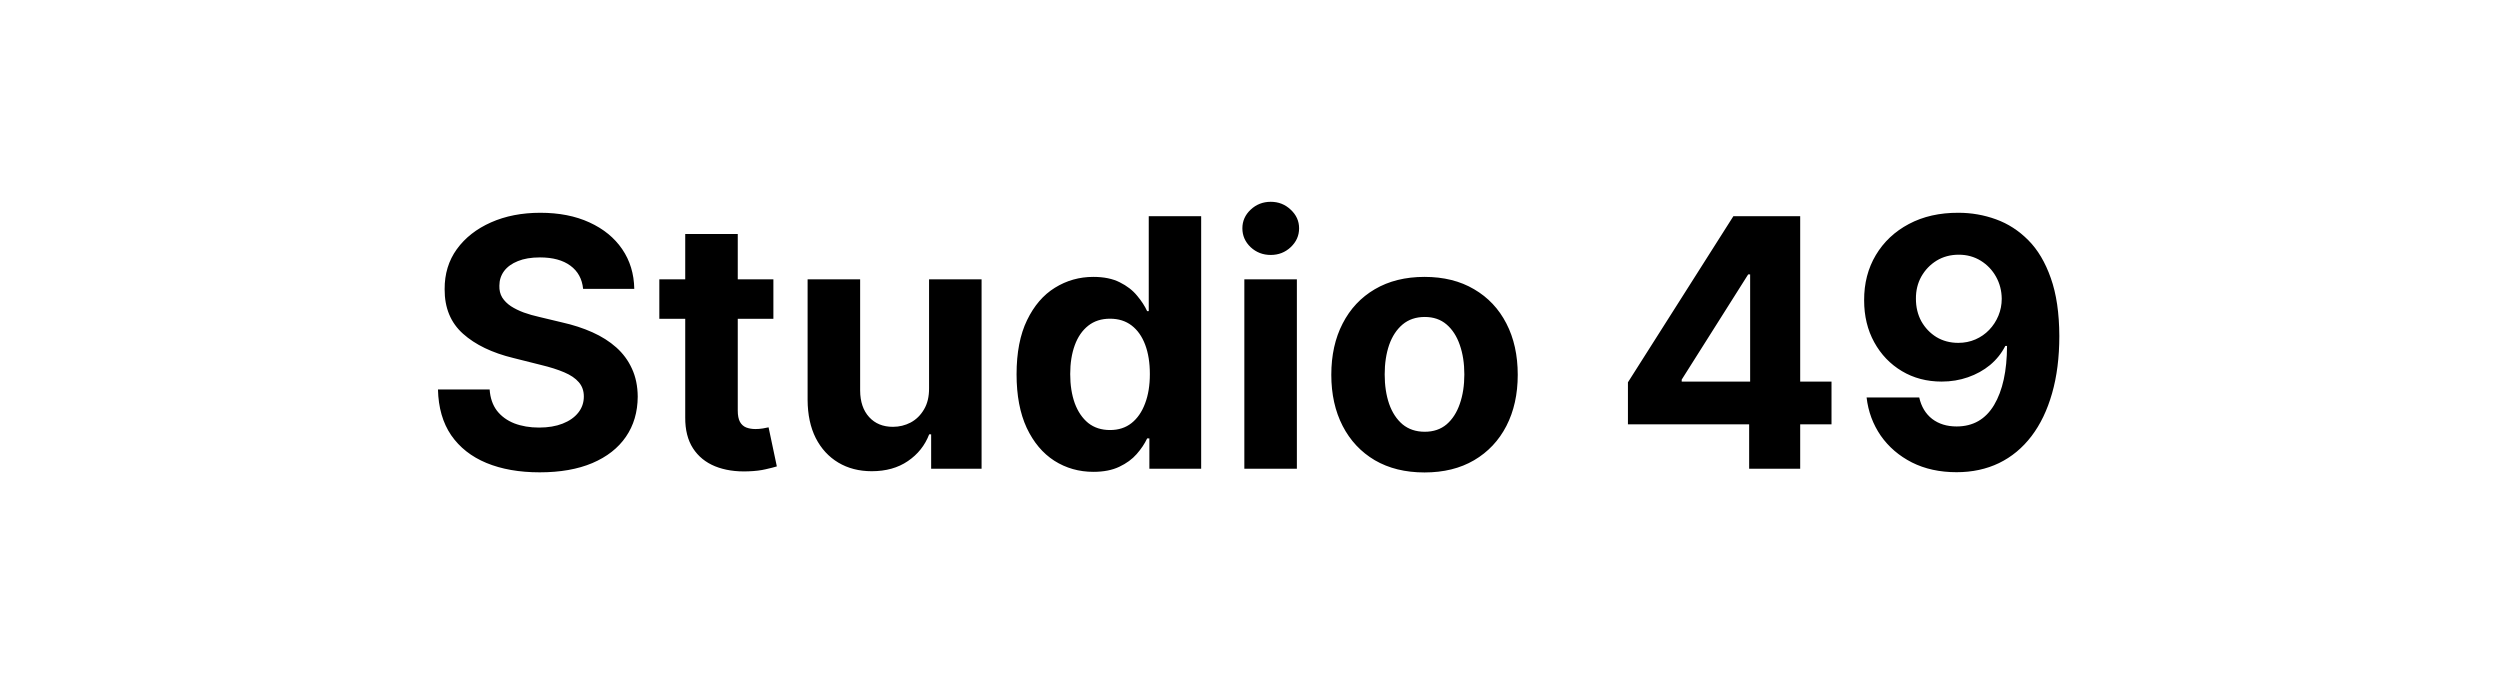<svg width="144" height="40" viewBox="0 0 144 40" fill="none" xmlns="http://www.w3.org/2000/svg">
<path d="M33.587 16.638C33.53 16.065 33.286 15.62 32.855 15.303C32.424 14.985 31.839 14.827 31.101 14.827C30.599 14.827 30.175 14.898 29.829 15.04C29.484 15.177 29.219 15.369 29.034 15.615C28.854 15.861 28.764 16.141 28.764 16.453C28.755 16.713 28.809 16.941 28.927 17.135C29.05 17.329 29.219 17.497 29.432 17.639C29.645 17.776 29.891 17.897 30.17 18.001C30.45 18.101 30.748 18.186 31.065 18.257L32.372 18.57C33.007 18.712 33.589 18.901 34.119 19.138C34.649 19.375 35.109 19.666 35.497 20.011C35.885 20.357 36.186 20.764 36.399 21.233C36.617 21.702 36.728 22.239 36.733 22.845C36.728 23.735 36.501 24.507 36.051 25.16C35.606 25.809 34.962 26.313 34.119 26.673C33.281 27.028 32.27 27.206 31.087 27.206C29.912 27.206 28.89 27.026 28.018 26.666C27.152 26.306 26.475 25.774 25.987 25.068C25.504 24.358 25.251 23.48 25.227 22.433H28.203C28.236 22.921 28.376 23.328 28.622 23.655C28.873 23.977 29.207 24.221 29.623 24.386C30.045 24.547 30.521 24.628 31.051 24.628C31.572 24.628 32.024 24.552 32.407 24.401C32.796 24.249 33.096 24.038 33.309 23.768C33.523 23.499 33.629 23.188 33.629 22.838C33.629 22.511 33.532 22.237 33.338 22.014C33.148 21.792 32.869 21.602 32.5 21.446C32.135 21.29 31.688 21.148 31.157 21.02L29.574 20.622C28.347 20.324 27.379 19.858 26.669 19.223C25.959 18.588 25.606 17.734 25.611 16.659C25.606 15.778 25.84 15.009 26.314 14.351C26.792 13.693 27.448 13.179 28.281 12.81C29.114 12.44 30.061 12.256 31.122 12.256C32.202 12.256 33.144 12.44 33.949 12.81C34.758 13.179 35.388 13.693 35.838 14.351C36.288 15.009 36.52 15.771 36.534 16.638H33.587ZM44.547 16.091V18.364H37.977V16.091H44.547ZM39.469 13.477H42.495V23.648C42.495 23.927 42.537 24.145 42.622 24.301C42.708 24.453 42.826 24.559 42.977 24.621C43.134 24.682 43.314 24.713 43.517 24.713C43.659 24.713 43.801 24.701 43.943 24.678C44.085 24.649 44.194 24.628 44.27 24.614L44.746 26.865C44.594 26.912 44.381 26.967 44.107 27.028C43.832 27.095 43.498 27.135 43.105 27.149C42.376 27.178 41.737 27.081 41.188 26.858C40.643 26.635 40.219 26.29 39.916 25.821C39.613 25.352 39.464 24.76 39.469 24.046V13.477ZM53.514 22.355V16.091H56.539V27H53.634V25.018H53.521C53.275 25.658 52.865 26.171 52.292 26.56C51.724 26.948 51.03 27.142 50.211 27.142C49.482 27.142 48.84 26.976 48.286 26.645C47.732 26.313 47.299 25.842 46.987 25.232C46.679 24.621 46.523 23.889 46.518 23.037V16.091H49.544V22.497C49.548 23.141 49.721 23.65 50.062 24.024C50.403 24.398 50.86 24.585 51.433 24.585C51.797 24.585 52.138 24.502 52.455 24.337C52.773 24.166 53.028 23.915 53.222 23.584C53.421 23.252 53.518 22.843 53.514 22.355ZM62.979 27.178C62.151 27.178 61.4 26.965 60.728 26.538C60.06 26.108 59.53 25.475 59.137 24.642C58.749 23.804 58.554 22.776 58.554 21.56C58.554 20.31 58.756 19.27 59.158 18.442C59.561 17.608 60.096 16.986 60.763 16.574C61.436 16.157 62.172 15.949 62.972 15.949C63.583 15.949 64.092 16.053 64.499 16.261C64.911 16.465 65.243 16.721 65.493 17.028C65.749 17.331 65.943 17.63 66.076 17.923H66.168V12.454H69.187V27H66.204V25.253H66.076C65.934 25.556 65.733 25.857 65.472 26.155C65.216 26.448 64.883 26.692 64.471 26.886C64.064 27.081 63.566 27.178 62.979 27.178ZM63.938 24.77C64.426 24.77 64.838 24.637 65.174 24.372C65.515 24.102 65.775 23.726 65.955 23.243C66.14 22.76 66.232 22.194 66.232 21.546C66.232 20.897 66.142 20.333 65.962 19.855C65.782 19.377 65.522 19.008 65.181 18.747C64.84 18.487 64.426 18.357 63.938 18.357C63.441 18.357 63.022 18.491 62.681 18.761C62.34 19.031 62.082 19.405 61.907 19.884C61.732 20.362 61.644 20.916 61.644 21.546C61.644 22.18 61.732 22.741 61.907 23.229C62.087 23.712 62.345 24.09 62.681 24.365C63.022 24.635 63.441 24.77 63.938 24.77ZM71.674 27V16.091H74.7V27H71.674ZM73.194 14.685C72.744 14.685 72.358 14.536 72.036 14.237C71.719 13.934 71.561 13.572 71.561 13.151C71.561 12.734 71.719 12.376 72.036 12.078C72.358 11.775 72.744 11.624 73.194 11.624C73.644 11.624 74.027 11.775 74.345 12.078C74.667 12.376 74.828 12.734 74.828 13.151C74.828 13.572 74.667 13.934 74.345 14.237C74.027 14.536 73.644 14.685 73.194 14.685ZM82.052 27.213C80.949 27.213 79.995 26.979 79.19 26.51C78.39 26.037 77.772 25.378 77.337 24.535C76.901 23.688 76.683 22.706 76.683 21.588C76.683 20.461 76.901 19.476 77.337 18.634C77.772 17.786 78.39 17.128 79.19 16.659C79.995 16.186 80.949 15.949 82.052 15.949C83.156 15.949 84.107 16.186 84.907 16.659C85.712 17.128 86.333 17.786 86.768 18.634C87.204 19.476 87.422 20.461 87.422 21.588C87.422 22.706 87.204 23.688 86.768 24.535C86.333 25.378 85.712 26.037 84.907 26.51C84.107 26.979 83.156 27.213 82.052 27.213ZM82.067 24.869C82.569 24.869 82.987 24.727 83.324 24.443C83.66 24.154 83.913 23.761 84.084 23.264C84.259 22.767 84.346 22.201 84.346 21.567C84.346 20.932 84.259 20.366 84.084 19.869C83.913 19.372 83.66 18.979 83.324 18.69C82.987 18.401 82.569 18.257 82.067 18.257C81.56 18.257 81.134 18.401 80.788 18.69C80.447 18.979 80.189 19.372 80.014 19.869C79.844 20.366 79.758 20.932 79.758 21.567C79.758 22.201 79.844 22.767 80.014 23.264C80.189 23.761 80.447 24.154 80.788 24.443C81.134 24.727 81.56 24.869 82.067 24.869ZM93.769 24.443V22.021L99.842 12.454H101.93V15.807H100.694L96.866 21.865V21.979H105.495V24.443H93.769ZM100.751 27V23.704L100.808 22.632V12.454H103.691V27H100.751ZM112.807 12.256C113.555 12.256 114.275 12.381 114.966 12.632C115.662 12.883 116.282 13.283 116.827 13.832C117.376 14.382 117.809 15.111 118.127 16.02C118.449 16.924 118.612 18.035 118.617 19.351C118.617 20.587 118.477 21.69 118.198 22.66C117.923 23.626 117.528 24.448 117.012 25.125C116.495 25.802 115.873 26.318 115.144 26.673C114.414 27.024 113.6 27.199 112.7 27.199C111.73 27.199 110.873 27.012 110.129 26.638C109.386 26.259 108.787 25.745 108.333 25.097C107.883 24.443 107.61 23.709 107.516 22.895H110.548C110.667 23.425 110.915 23.837 111.294 24.131C111.673 24.419 112.142 24.564 112.7 24.564C113.647 24.564 114.367 24.152 114.86 23.328C115.352 22.5 115.601 21.366 115.605 19.926H115.506C115.288 20.352 114.994 20.719 114.625 21.027C114.256 21.33 113.832 21.564 113.354 21.73C112.88 21.896 112.376 21.979 111.841 21.979C110.984 21.979 110.219 21.777 109.547 21.375C108.875 20.973 108.344 20.419 107.956 19.713C107.568 19.008 107.374 18.203 107.374 17.298C107.369 16.323 107.594 15.454 108.048 14.692C108.503 13.93 109.137 13.333 109.952 12.902C110.771 12.466 111.723 12.251 112.807 12.256ZM112.828 14.671C112.35 14.671 111.924 14.784 111.55 15.011C111.181 15.239 110.887 15.544 110.669 15.928C110.456 16.311 110.352 16.74 110.357 17.213C110.357 17.691 110.461 18.122 110.669 18.506C110.882 18.884 111.171 19.188 111.536 19.415C111.905 19.637 112.326 19.749 112.8 19.749C113.155 19.749 113.484 19.682 113.787 19.55C114.09 19.417 114.353 19.235 114.575 19.003C114.803 18.766 114.98 18.494 115.108 18.186C115.236 17.878 115.3 17.552 115.3 17.206C115.295 16.747 115.186 16.325 114.973 15.942C114.76 15.558 114.467 15.251 114.093 15.018C113.718 14.787 113.297 14.671 112.828 14.671Z" fill="black"/>
</svg>
